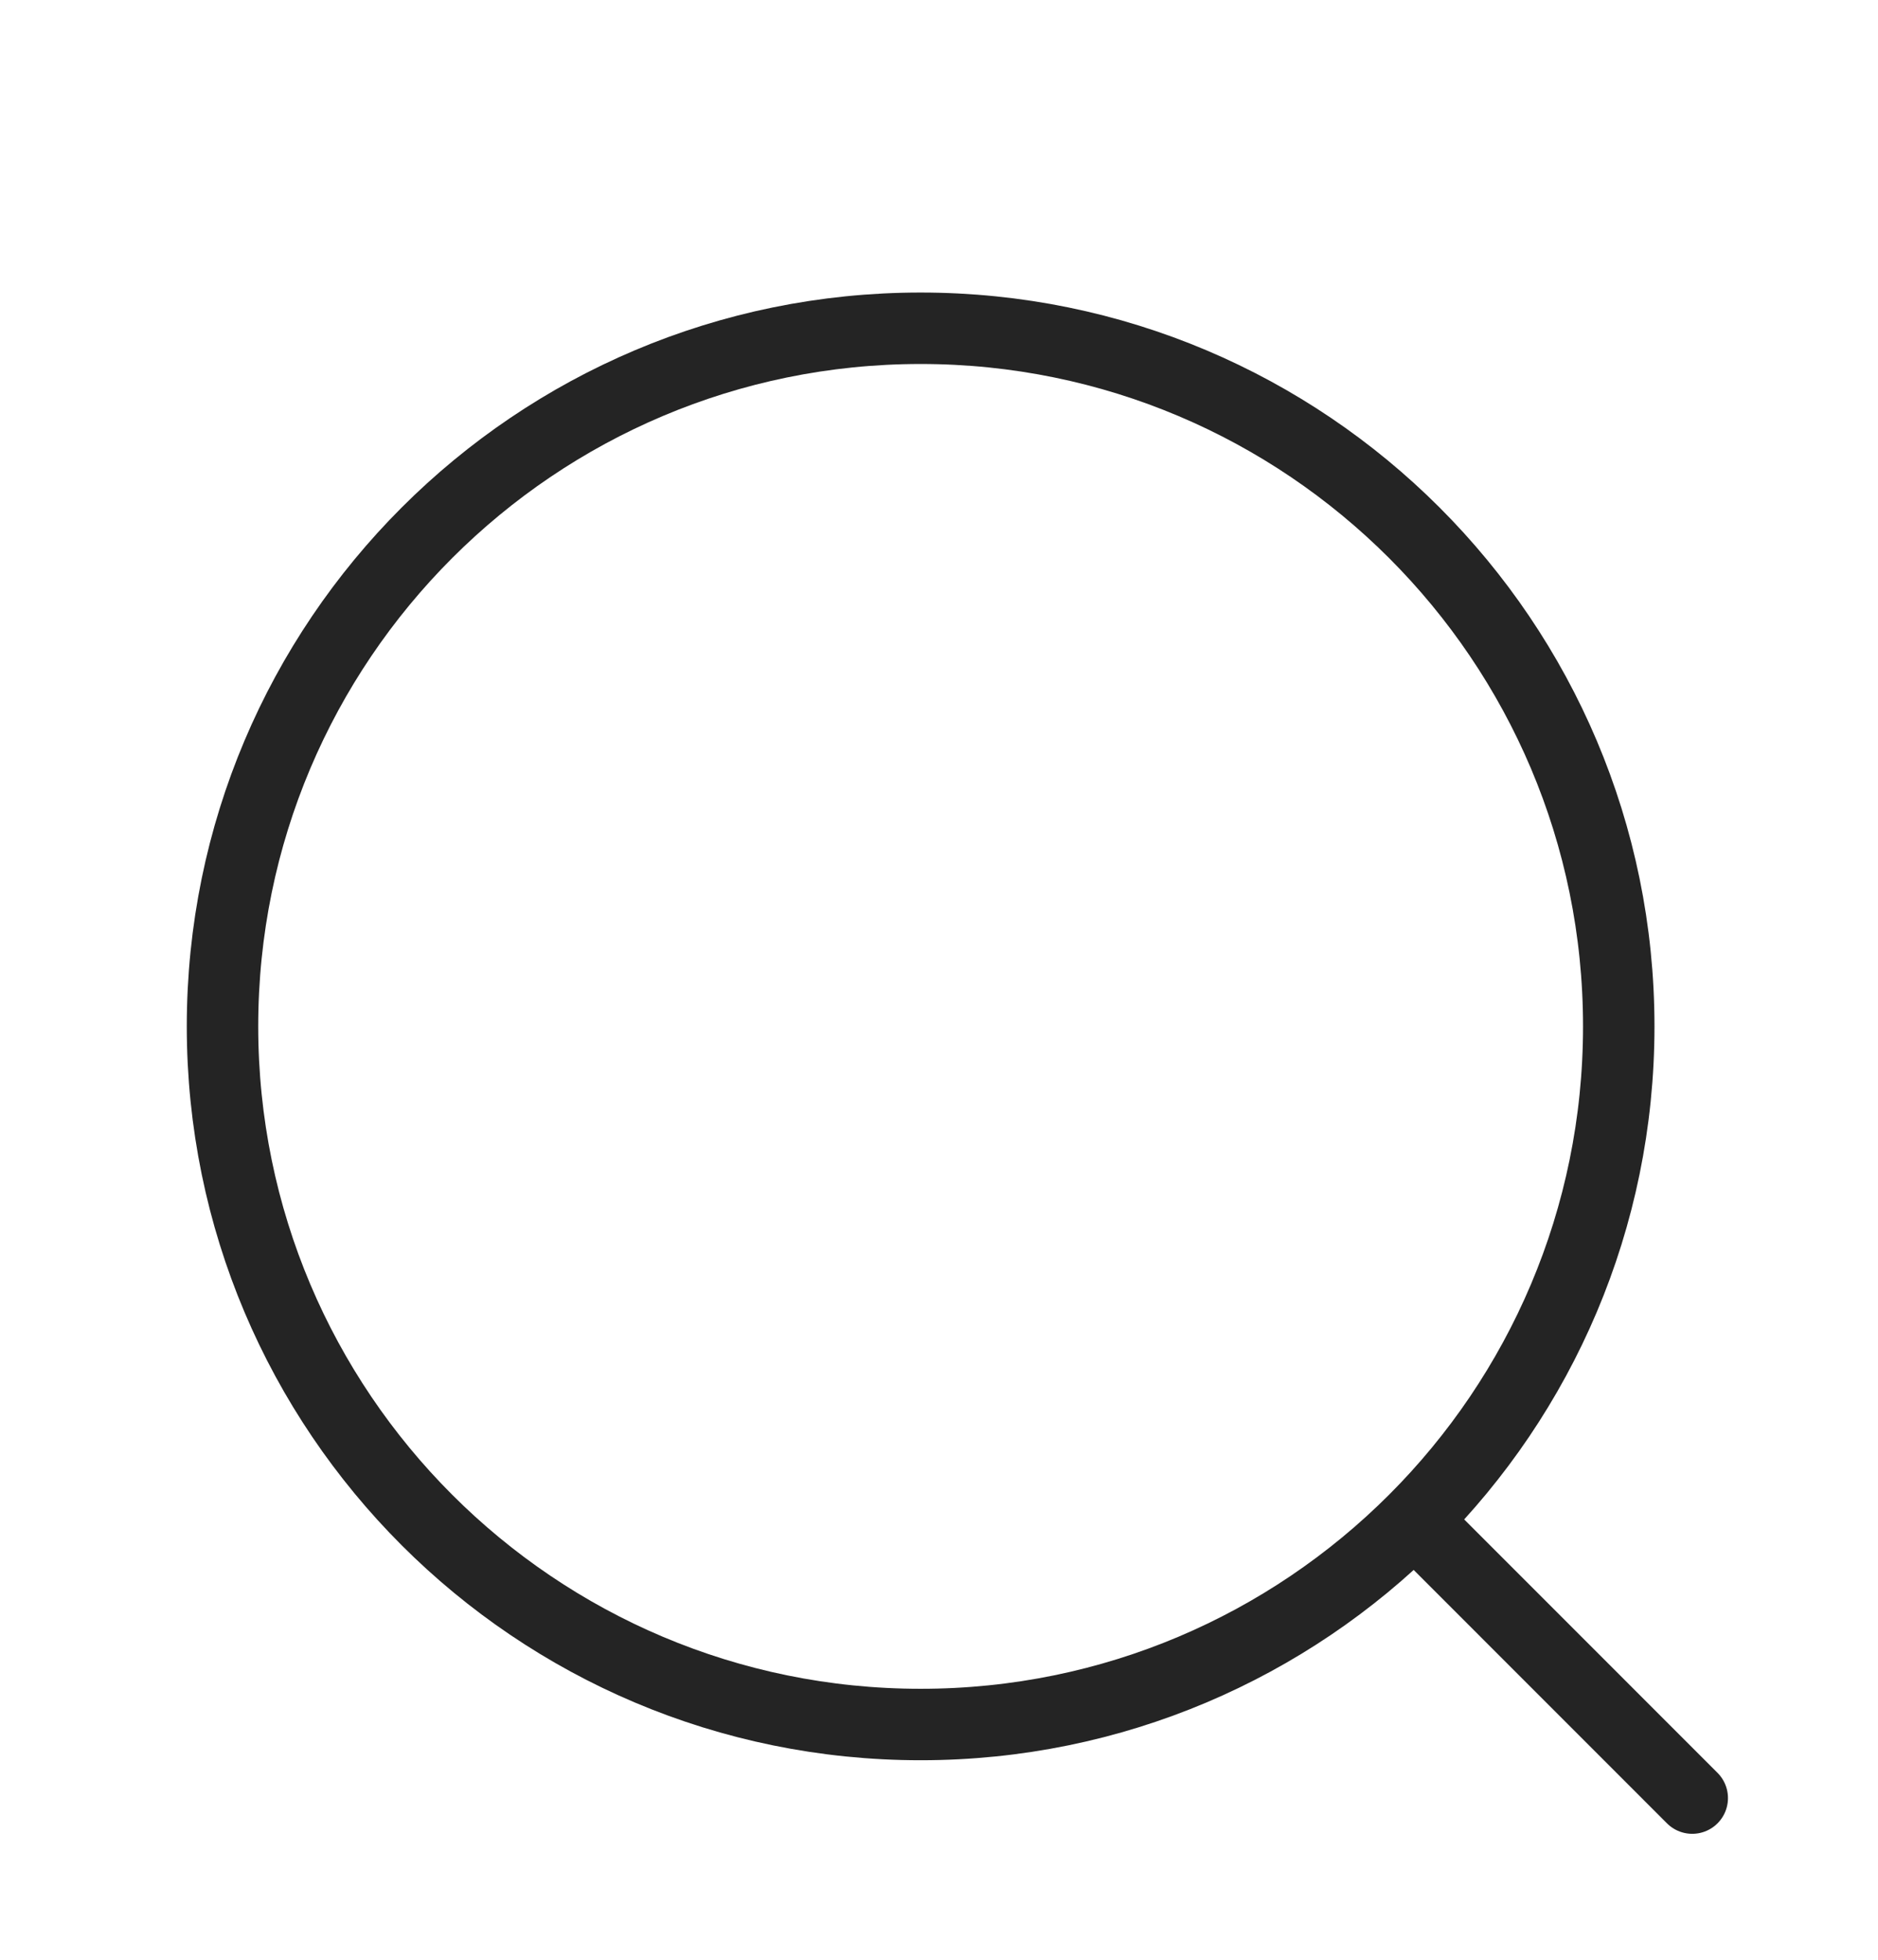 <?xml version="1.0" encoding="UTF-8"?> <svg xmlns="http://www.w3.org/2000/svg" width="23" height="24" viewBox="0 0 23 24" fill="none"><path d="M17.575 18.869L20.725 22.02M19.825 12.569C19.825 7.848 15.997 4.02 11.275 4.02C6.553 4.02 2.725 7.848 2.725 12.569C2.725 17.292 6.553 21.119 11.275 21.119C15.997 21.119 19.825 17.292 19.825 12.569Z" stroke="#242424" stroke-width="0.875" stroke-linecap="round" stroke-linejoin="round"></path></svg> 